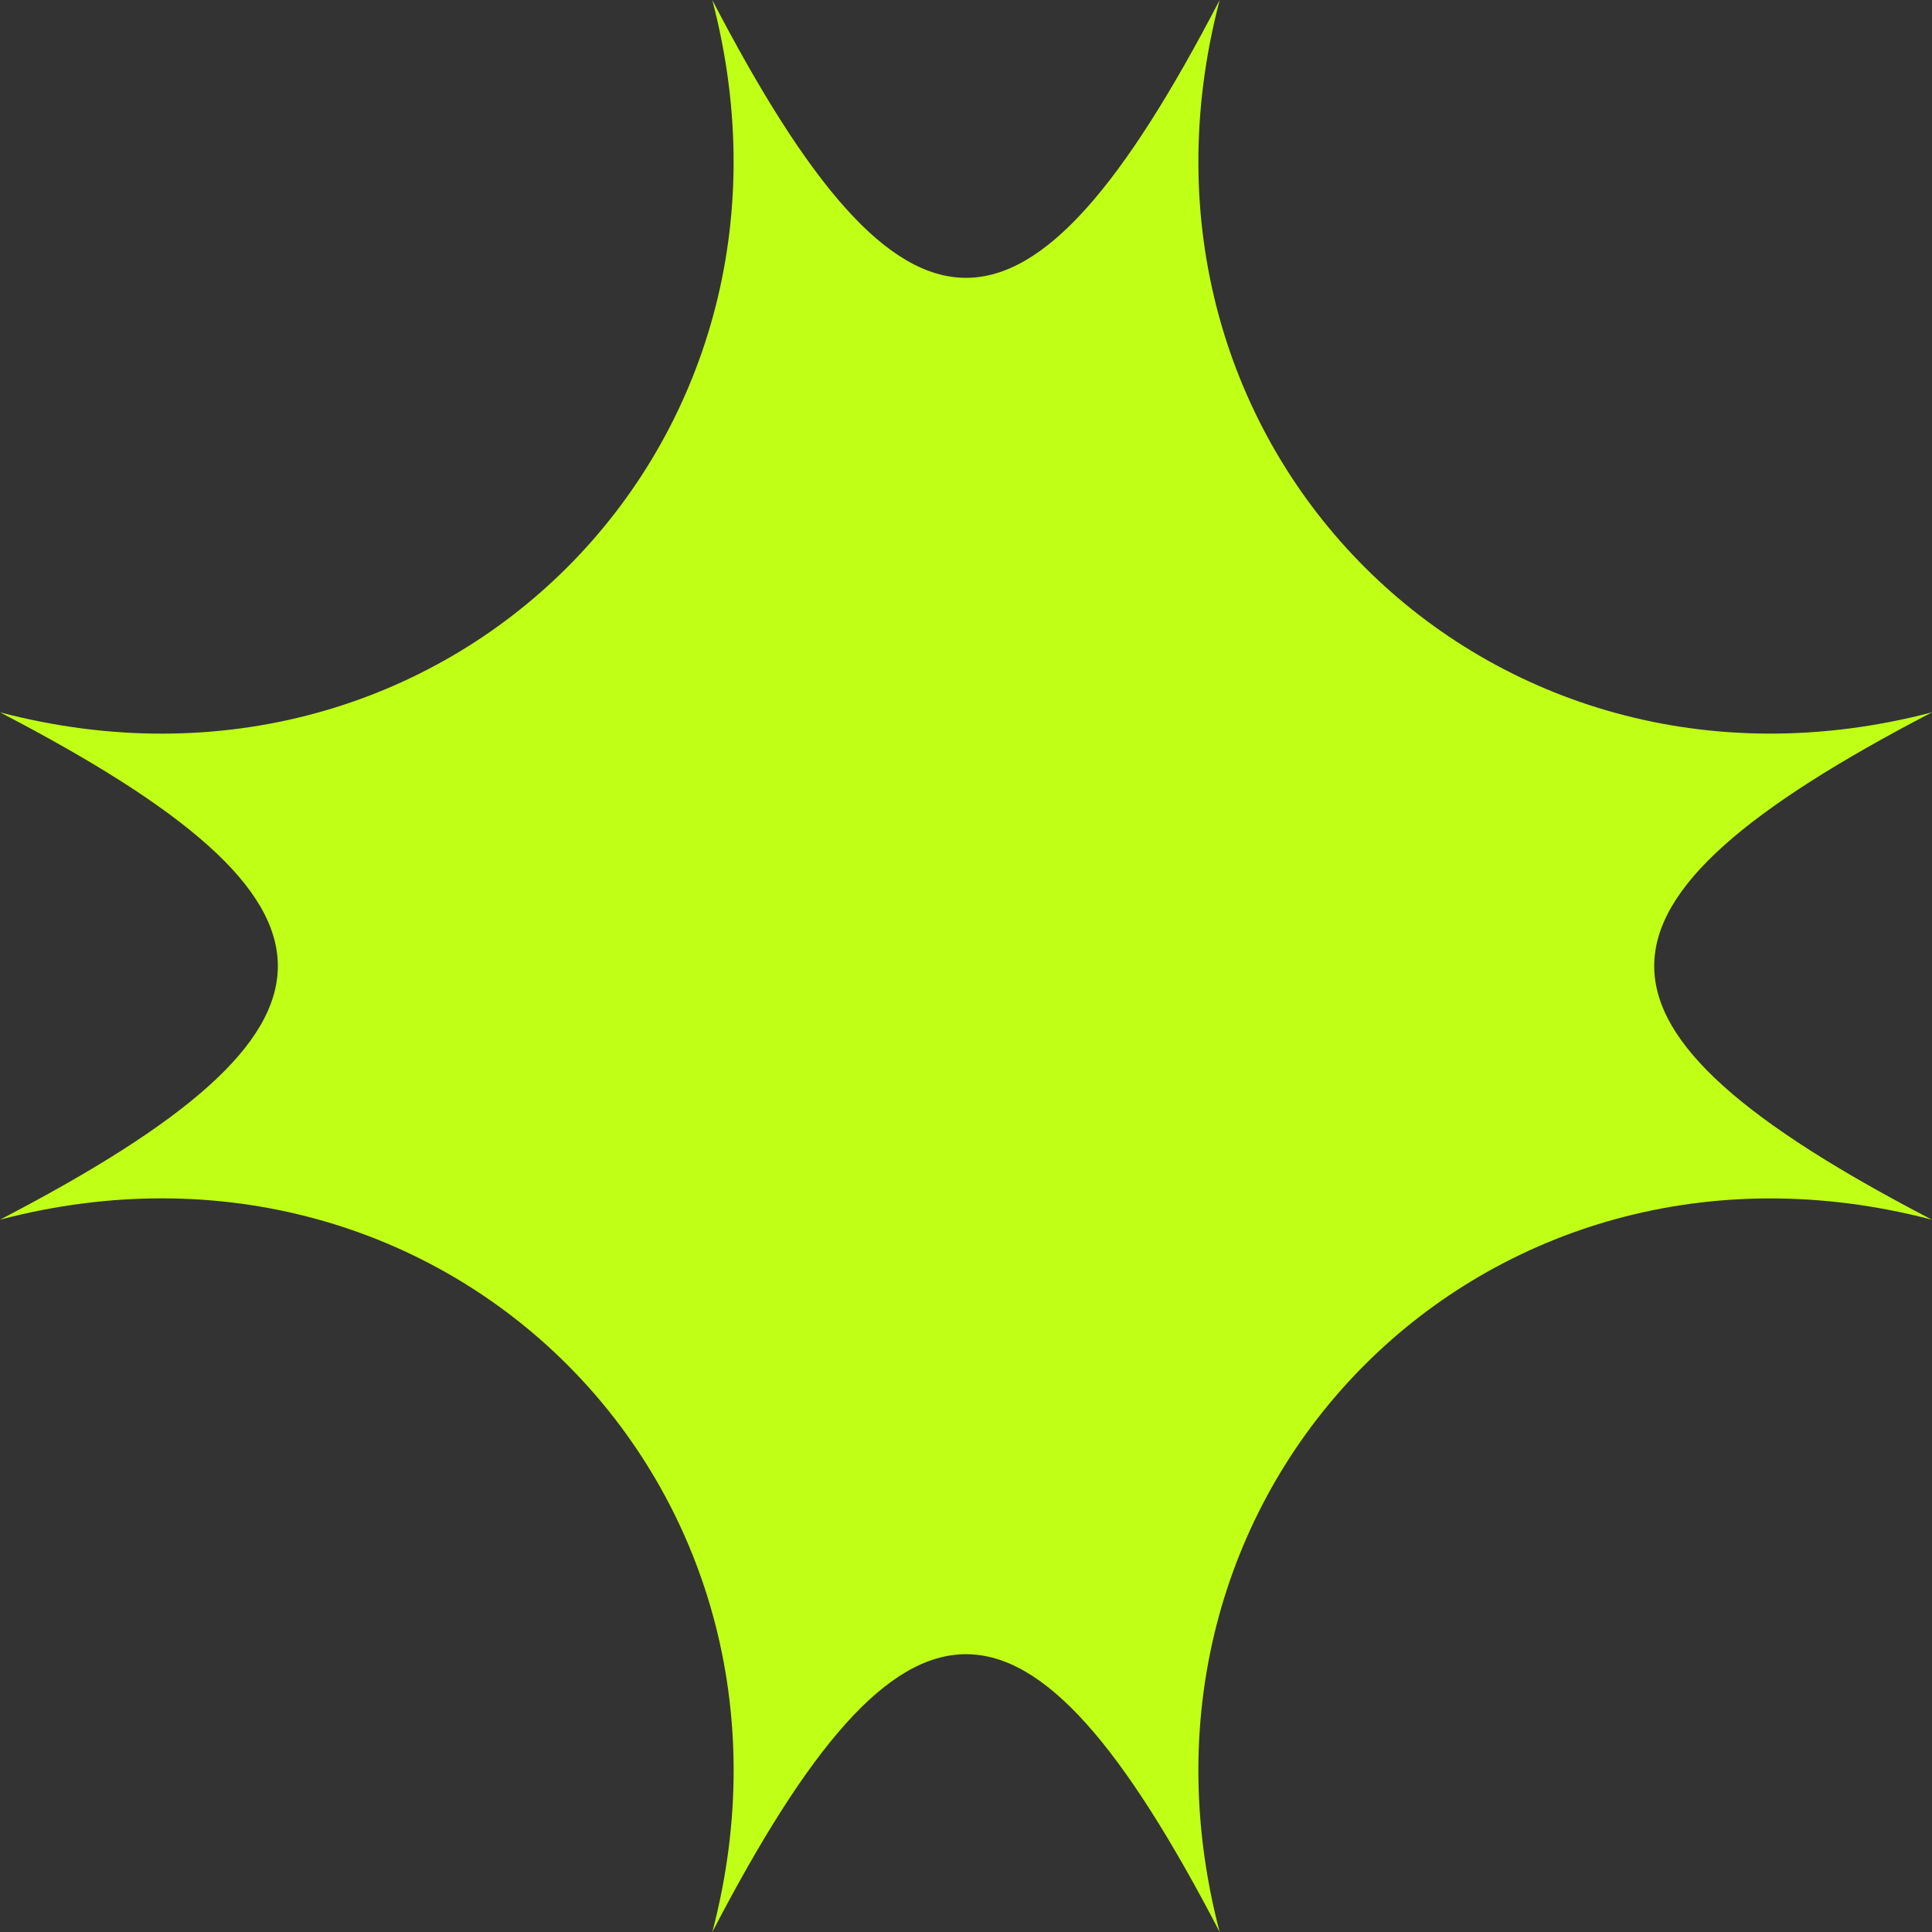 <svg width="72" height="72" viewBox="0 0 72 72" fill="none" xmlns="http://www.w3.org/2000/svg">
<rect x="0" y="0" width="72" height="72" fill="#333333" stroke="none"/>
<path d="M26.547 71.999C30.91 55.384 16.616 41.09 0.001 45.453C13.806 38.279 13.805 33.721 0 26.547C16.616 30.91 30.909 16.618 26.545 0.002C33.722 13.805 38.28 13.805 45.454 0C41.091 16.616 55.384 30.909 72 26.546C58.197 33.722 58.198 38.281 71.998 45.455C55.385 41.094 41.092 55.386 45.453 72C38.281 58.197 33.723 58.197 26.547 71.999Z" fill="#C0FF16"/>
</svg>
